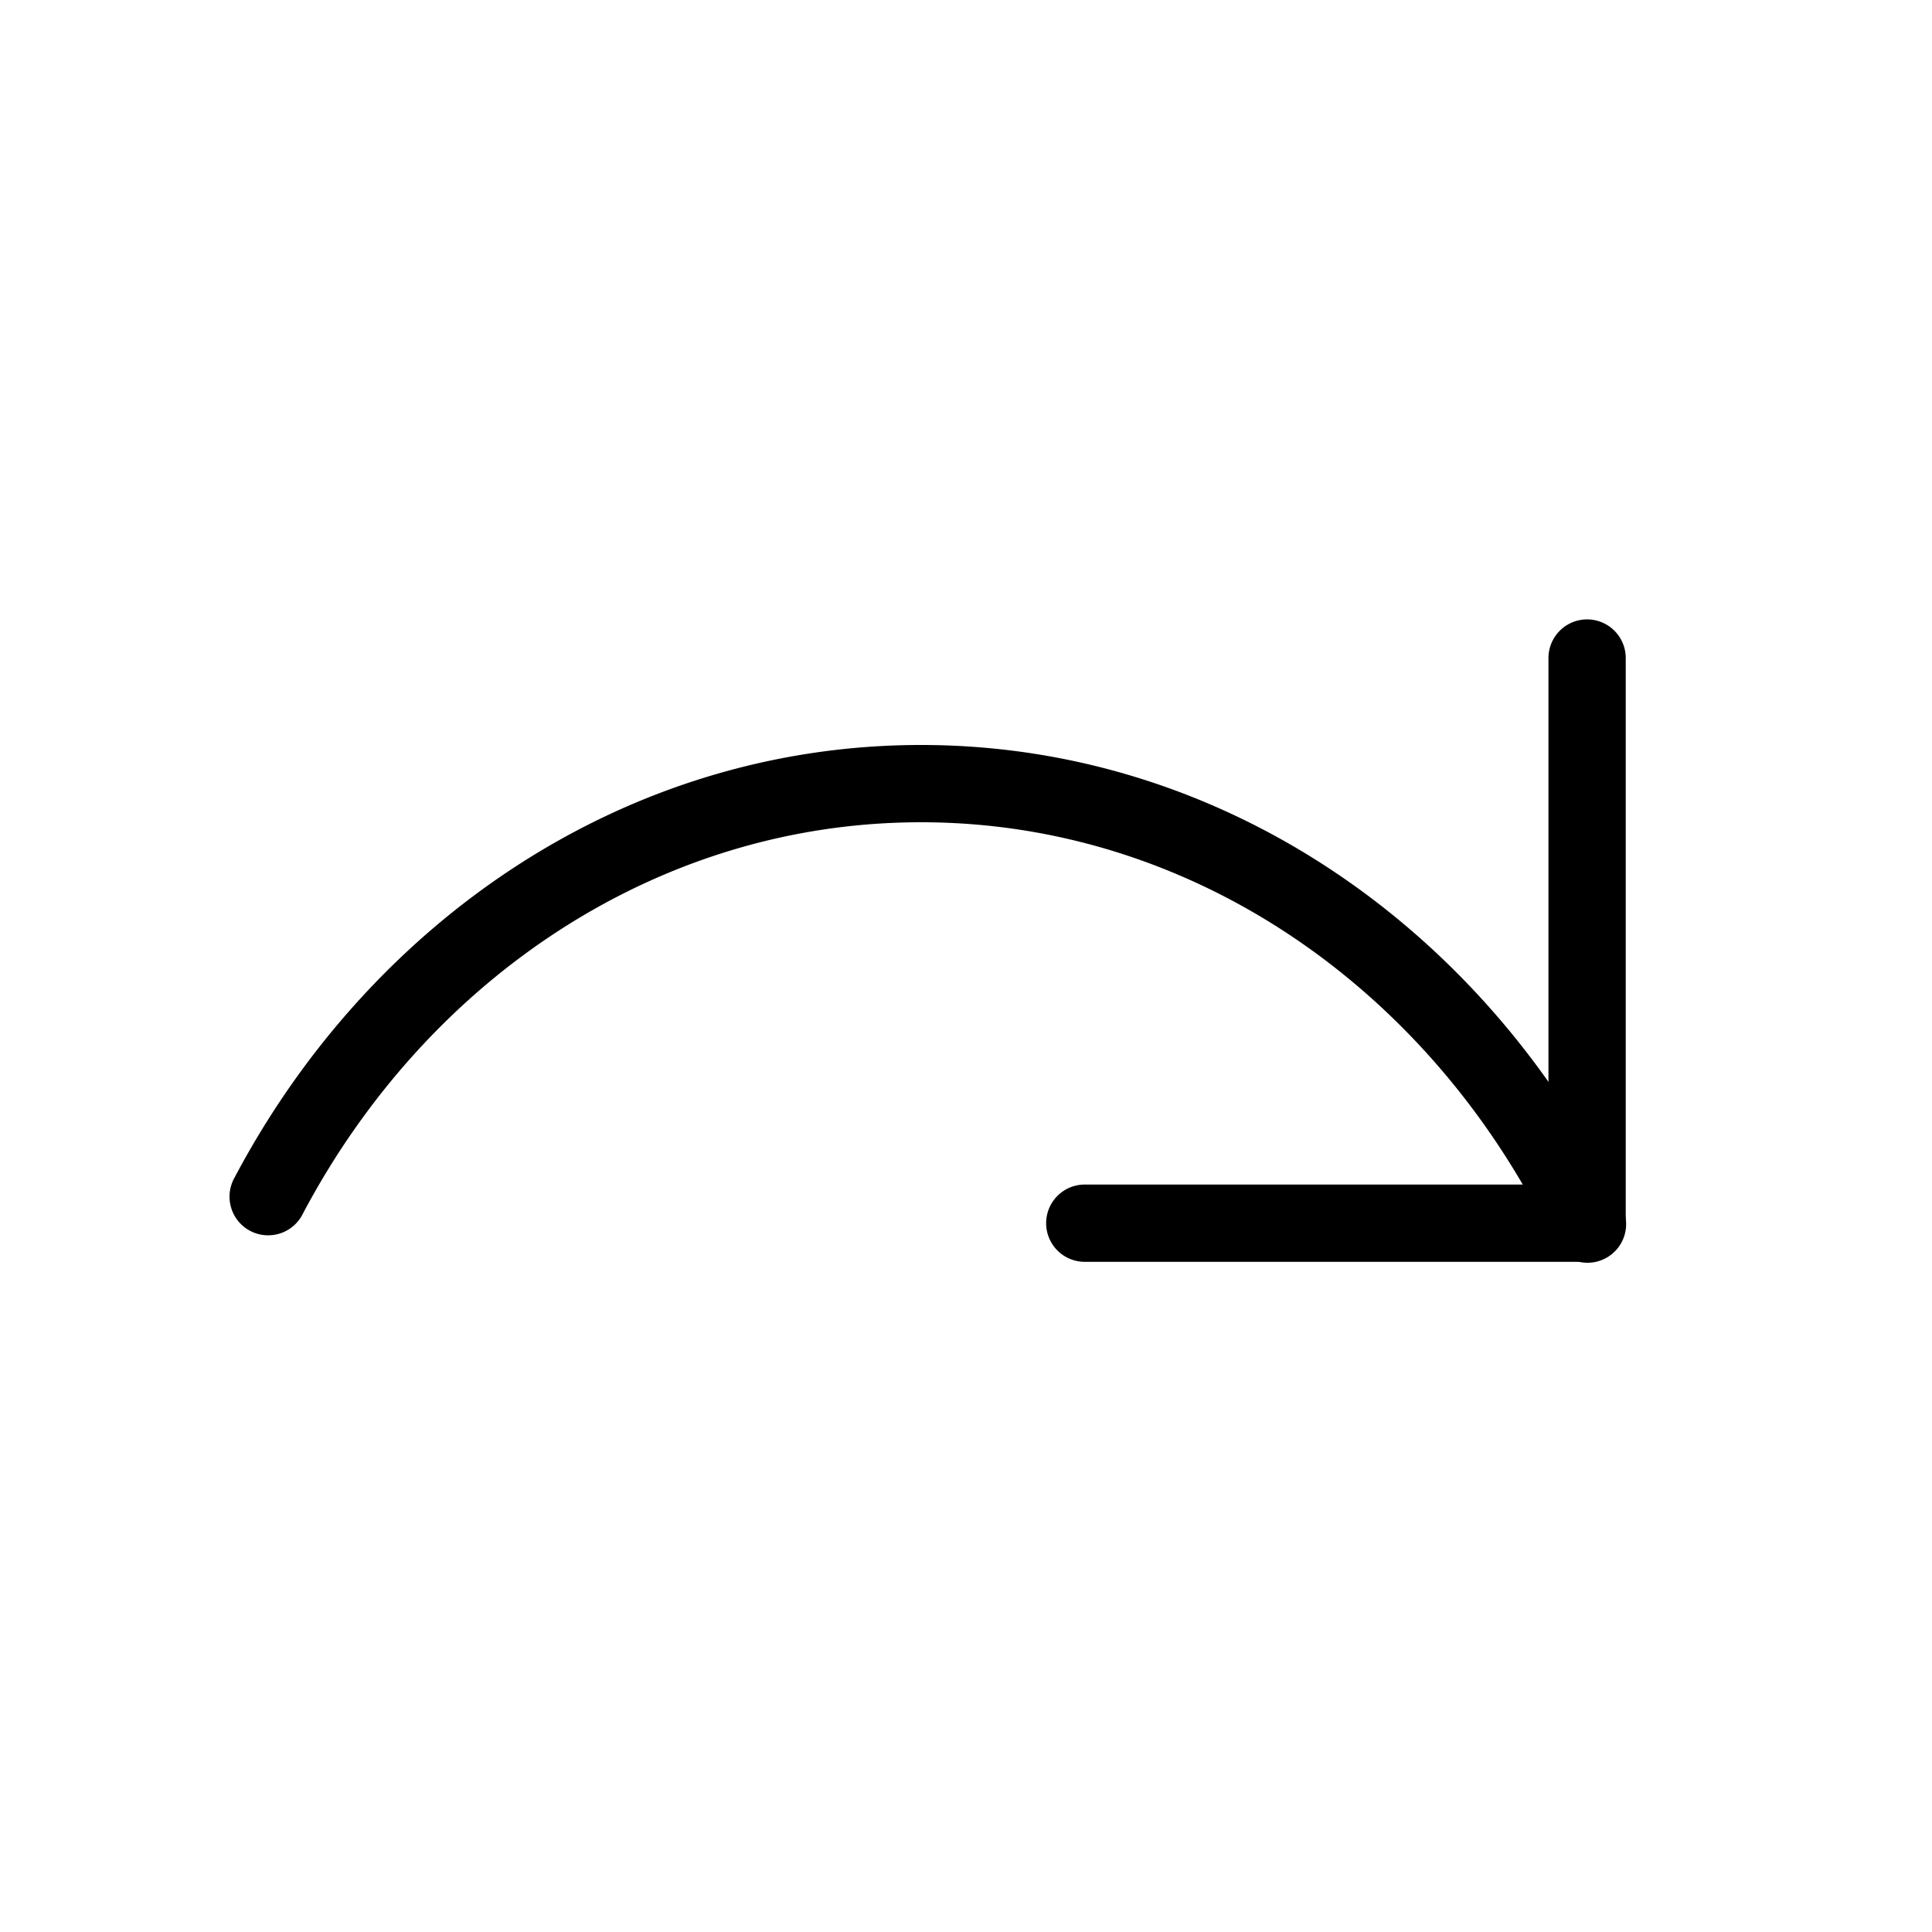 <svg xmlns="http://www.w3.org/2000/svg" width="25" height="25" fill="currentColor" viewBox="0 0 25 25"><path fill="#000" fill-rule="evenodd" d="M11.918 10.64c3.519 0 6.604 2.17 8.168 5.405a.5.5 0 1 0 .9-.435c-1.708-3.533-5.116-5.97-9.068-5.97-3.815 0-7.124 2.269-8.885 5.602a.5.5 0 1 0 .884.467c1.611-3.048 4.604-5.069 8-5.069z" clip-rule="evenodd"/><path fill="#000" fill-rule="evenodd" d="M20.537 8.015a.5.5 0 0 0-.5.5v6.813h-6a.5.5 0 1 0 0 1h6.5a.5.5 0 0 0 .5-.5V8.515a.5.5 0 0 0-.5-.5z" clip-rule="evenodd"/></svg>